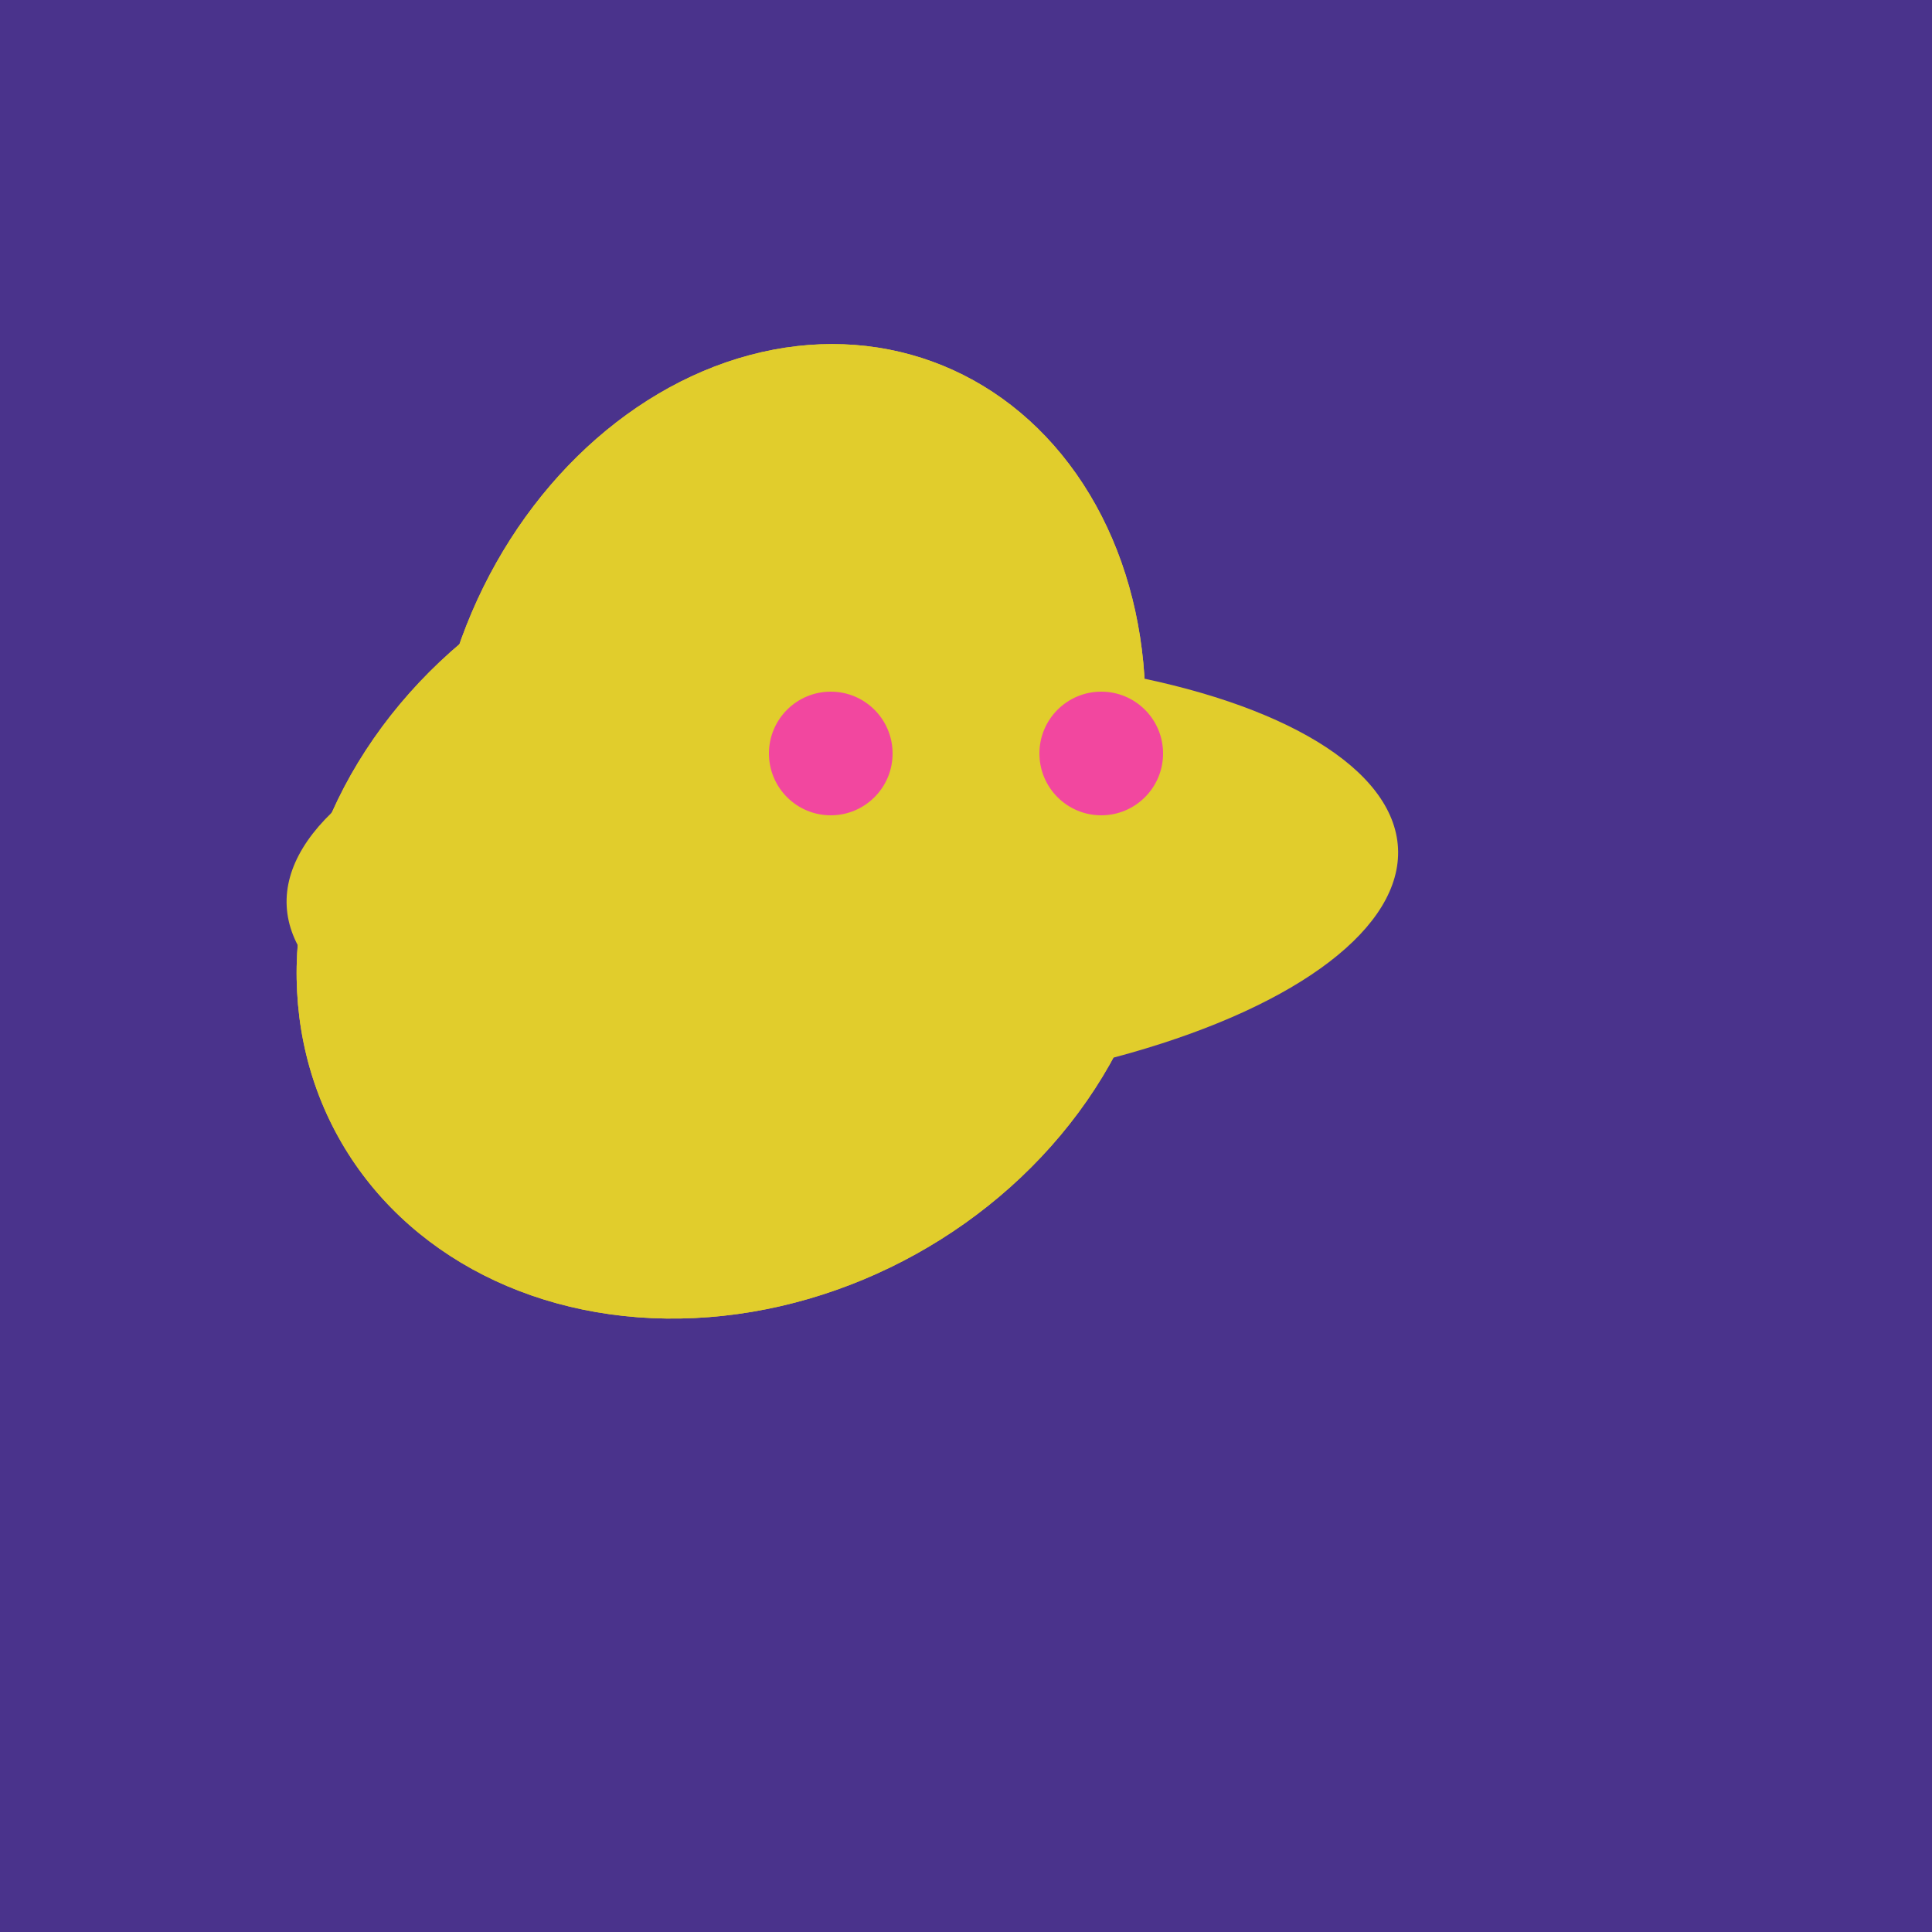<svg width="500" height="500" xmlns="http://www.w3.org/2000/svg"><rect width="500" height="500" fill="#4a338c"/><ellipse cx="204" cy="196" rx="90" ry="109" transform="rotate(20, 204, 196)" fill="rgb(225,205,44)"/><ellipse cx="189" cy="238" rx="116" ry="99" transform="rotate(151, 189, 238)" fill="rgb(225,205,44)"/><ellipse cx="218" cy="227" rx="144" ry="57" transform="rotate(177, 218, 227)" fill="rgb(225,205,44)"/><ellipse cx="204" cy="196" rx="90" ry="109" transform="rotate(20, 204, 196)" fill="rgb(225,205,44)"/><ellipse cx="189" cy="238" rx="116" ry="99" transform="rotate(151, 189, 238)" fill="rgb(225,205,44)"/><circle cx="215" cy="195" r="16" fill="rgb(242,71,159)" /><circle cx="285" cy="195" r="16" fill="rgb(242,71,159)" /></svg>